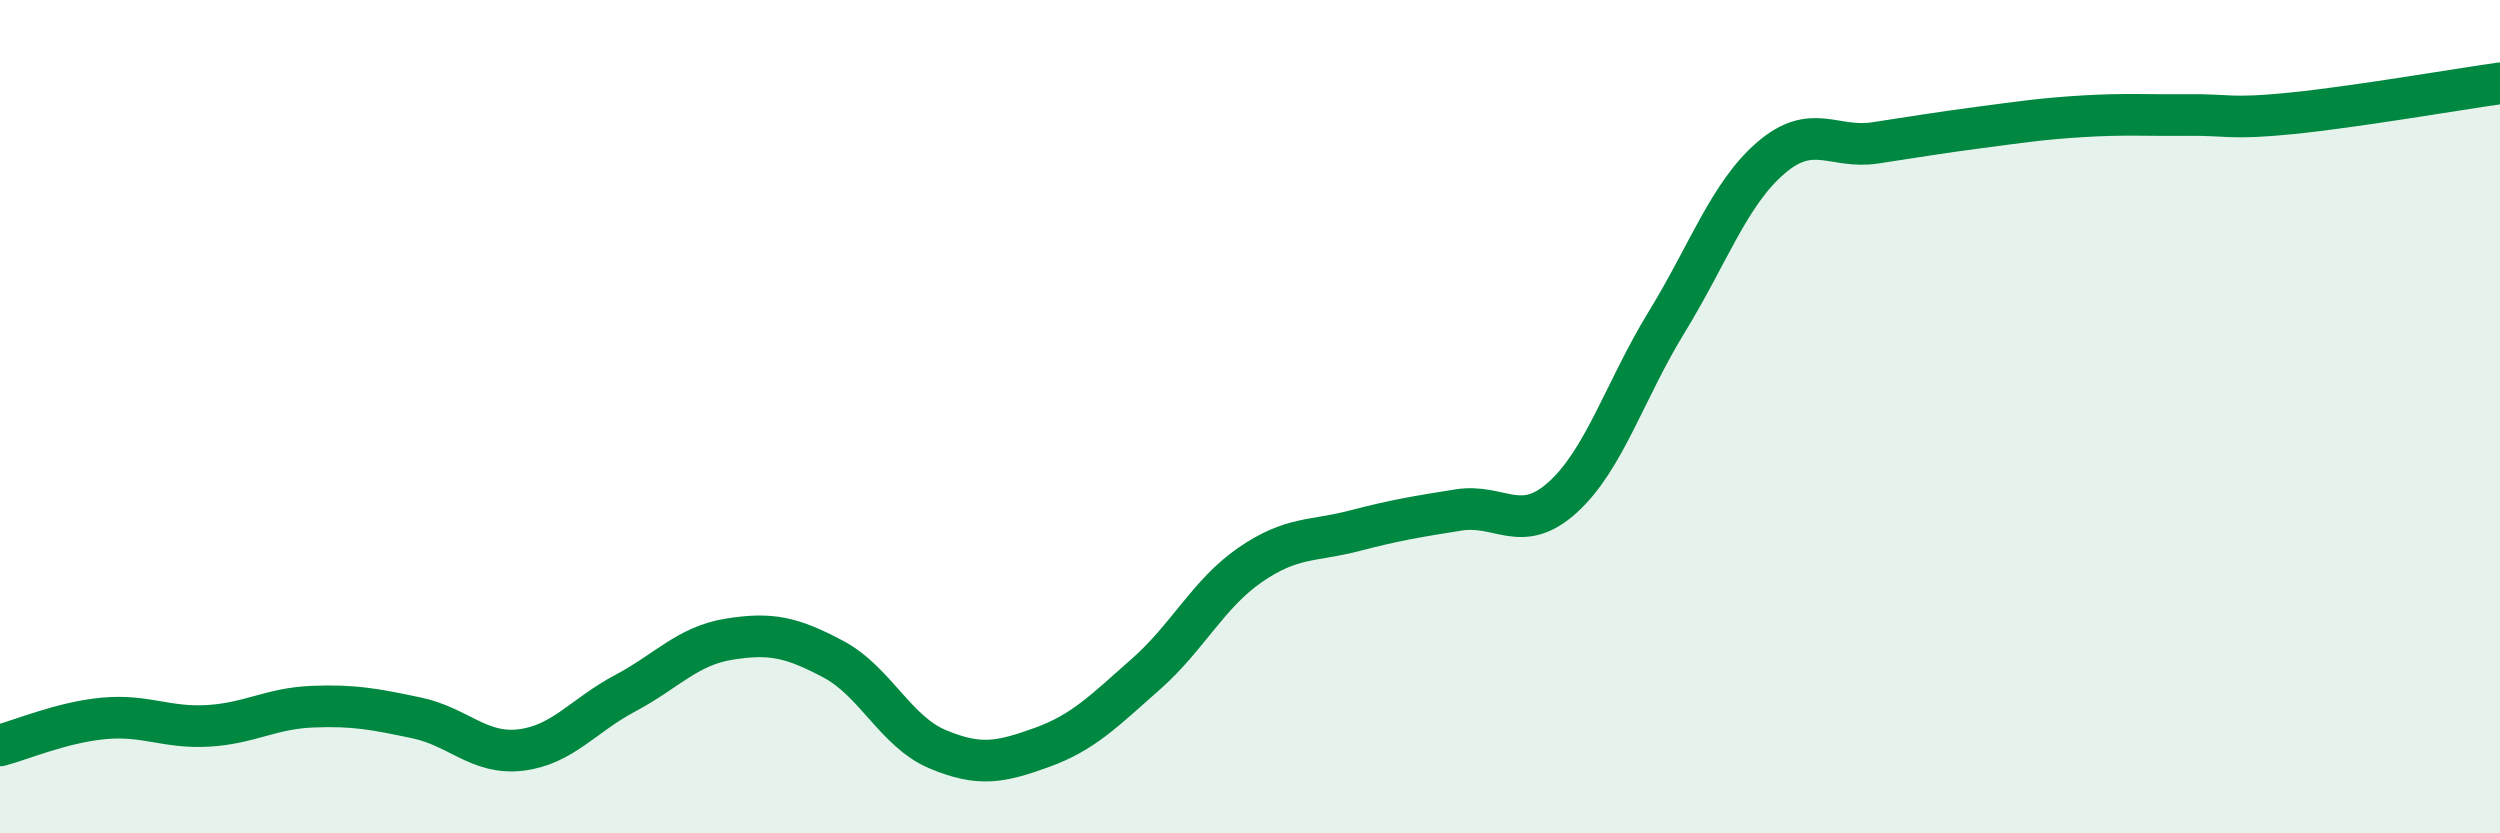 
    <svg width="60" height="20" viewBox="0 0 60 20" xmlns="http://www.w3.org/2000/svg">
      <path
        d="M 0,17.89 C 0.5,17.76 1.5,17.33 2.5,17.24 C 3.5,17.15 4,17.48 5,17.42 C 6,17.36 6.5,17 7.5,16.96 C 8.5,16.92 9,17.02 10,17.23 C 11,17.44 11.5,18.12 12.5,18 C 13.5,17.88 14,17.17 15,16.64 C 16,16.11 16.5,15.5 17.5,15.34 C 18.5,15.18 19,15.29 20,15.82 C 21,16.35 21.5,17.56 22.5,17.98 C 23.5,18.4 24,18.3 25,17.94 C 26,17.58 26.5,17.06 27.5,16.18 C 28.5,15.3 29,14.25 30,13.56 C 31,12.87 31.5,13 32.5,12.74 C 33.5,12.48 34,12.4 35,12.24 C 36,12.08 36.5,12.84 37.5,11.94 C 38.5,11.04 39,9.36 40,7.73 C 41,6.1 41.5,4.65 42.5,3.79 C 43.5,2.93 44,3.58 45,3.43 C 46,3.28 46.5,3.19 47.5,3.06 C 48.5,2.93 49,2.85 50,2.79 C 51,2.73 51.5,2.77 52.5,2.76 C 53.5,2.75 53.5,2.87 55,2.72 C 56.5,2.57 59,2.14 60,2L60 20L0 20Z"
        fill="#008740"
        opacity="0.1"
        stroke-linecap="round"
        stroke-linejoin="round"
      />
      <path
        d="M 0,17.89 C 0.5,17.76 1.5,17.33 2.5,17.24 C 3.5,17.15 4,17.48 5,17.42 C 6,17.36 6.5,17 7.5,16.96 C 8.5,16.92 9,17.02 10,17.23 C 11,17.44 11.5,18.12 12.5,18 C 13.5,17.88 14,17.17 15,16.64 C 16,16.11 16.5,15.5 17.5,15.34 C 18.5,15.18 19,15.29 20,15.82 C 21,16.35 21.5,17.56 22.5,17.98 C 23.5,18.4 24,18.3 25,17.94 C 26,17.58 26.5,17.06 27.5,16.18 C 28.5,15.3 29,14.25 30,13.56 C 31,12.87 31.5,13 32.5,12.74 C 33.5,12.48 34,12.4 35,12.24 C 36,12.08 36.5,12.84 37.5,11.94 C 38.5,11.04 39,9.36 40,7.73 C 41,6.1 41.5,4.65 42.5,3.79 C 43.5,2.93 44,3.58 45,3.43 C 46,3.28 46.5,3.19 47.5,3.06 C 48.5,2.93 49,2.85 50,2.79 C 51,2.73 51.5,2.77 52.5,2.76 C 53.5,2.75 53.5,2.87 55,2.72 C 56.5,2.57 59,2.14 60,2"
        stroke="#008740"
        stroke-width="1"
        fill="none"
        stroke-linecap="round"
        stroke-linejoin="round"
      />
    </svg>
  